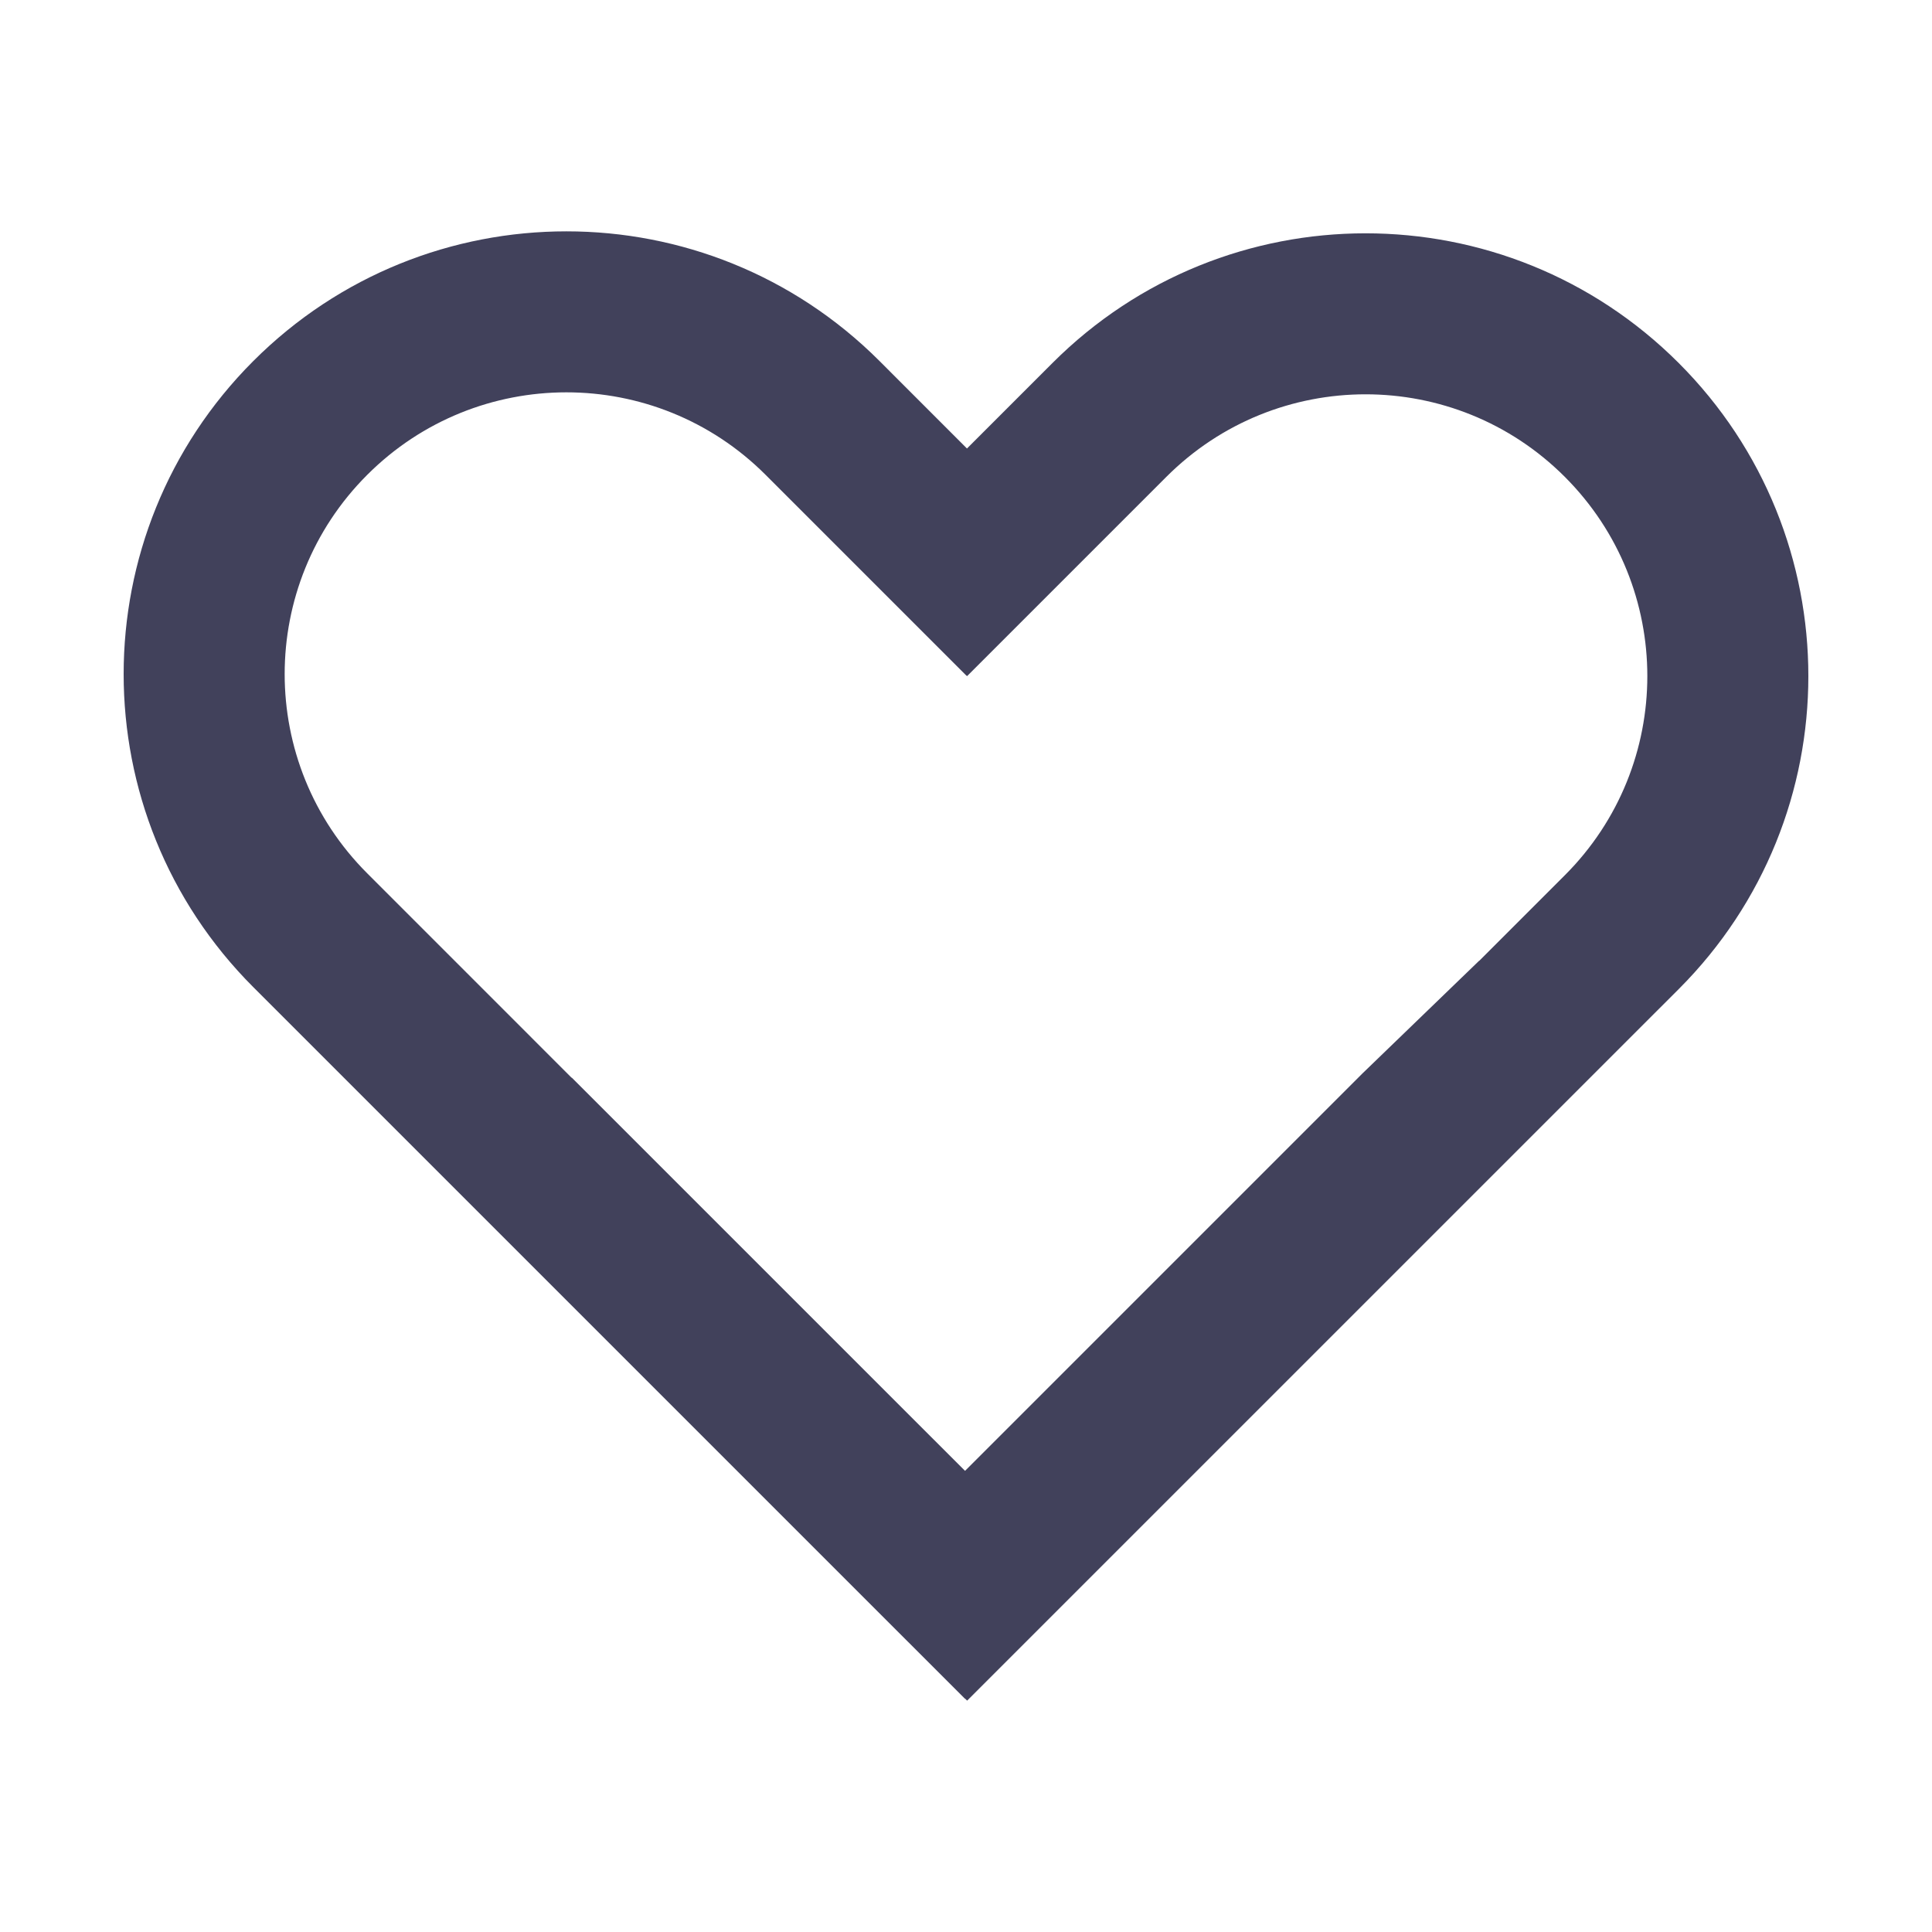 <?xml version="1.0" encoding="UTF-8"?> <svg xmlns="http://www.w3.org/2000/svg" width="48" height="48" viewBox="0 0 48 48" fill="none"><path fill-rule="evenodd" clip-rule="evenodd" d="M24.024 11.143L21.851 8.969C17.555 4.674 10.59 4.674 6.294 8.969C1.998 13.265 1.998 20.23 6.294 24.526L23.972 42.203L23.976 42.2L24.028 42.252L41.706 24.575C46.002 20.279 46.002 13.314 41.706 9.018C37.41 4.723 30.445 4.723 26.149 9.018L24.024 11.143ZM23.976 36.543L33.848 26.671L36.75 23.868L36.752 23.871L38.877 21.746C41.611 19.013 41.611 14.581 38.877 11.847C36.144 9.113 31.712 9.113 28.978 11.847L24.027 16.798L24.012 16.784L24.01 16.786L19.022 11.798C16.288 9.064 11.856 9.064 9.123 11.798C6.389 14.531 6.389 18.964 9.123 21.697L14.201 26.776L14.205 26.773L23.976 36.543Z" fill="#41415B"></path></svg> 